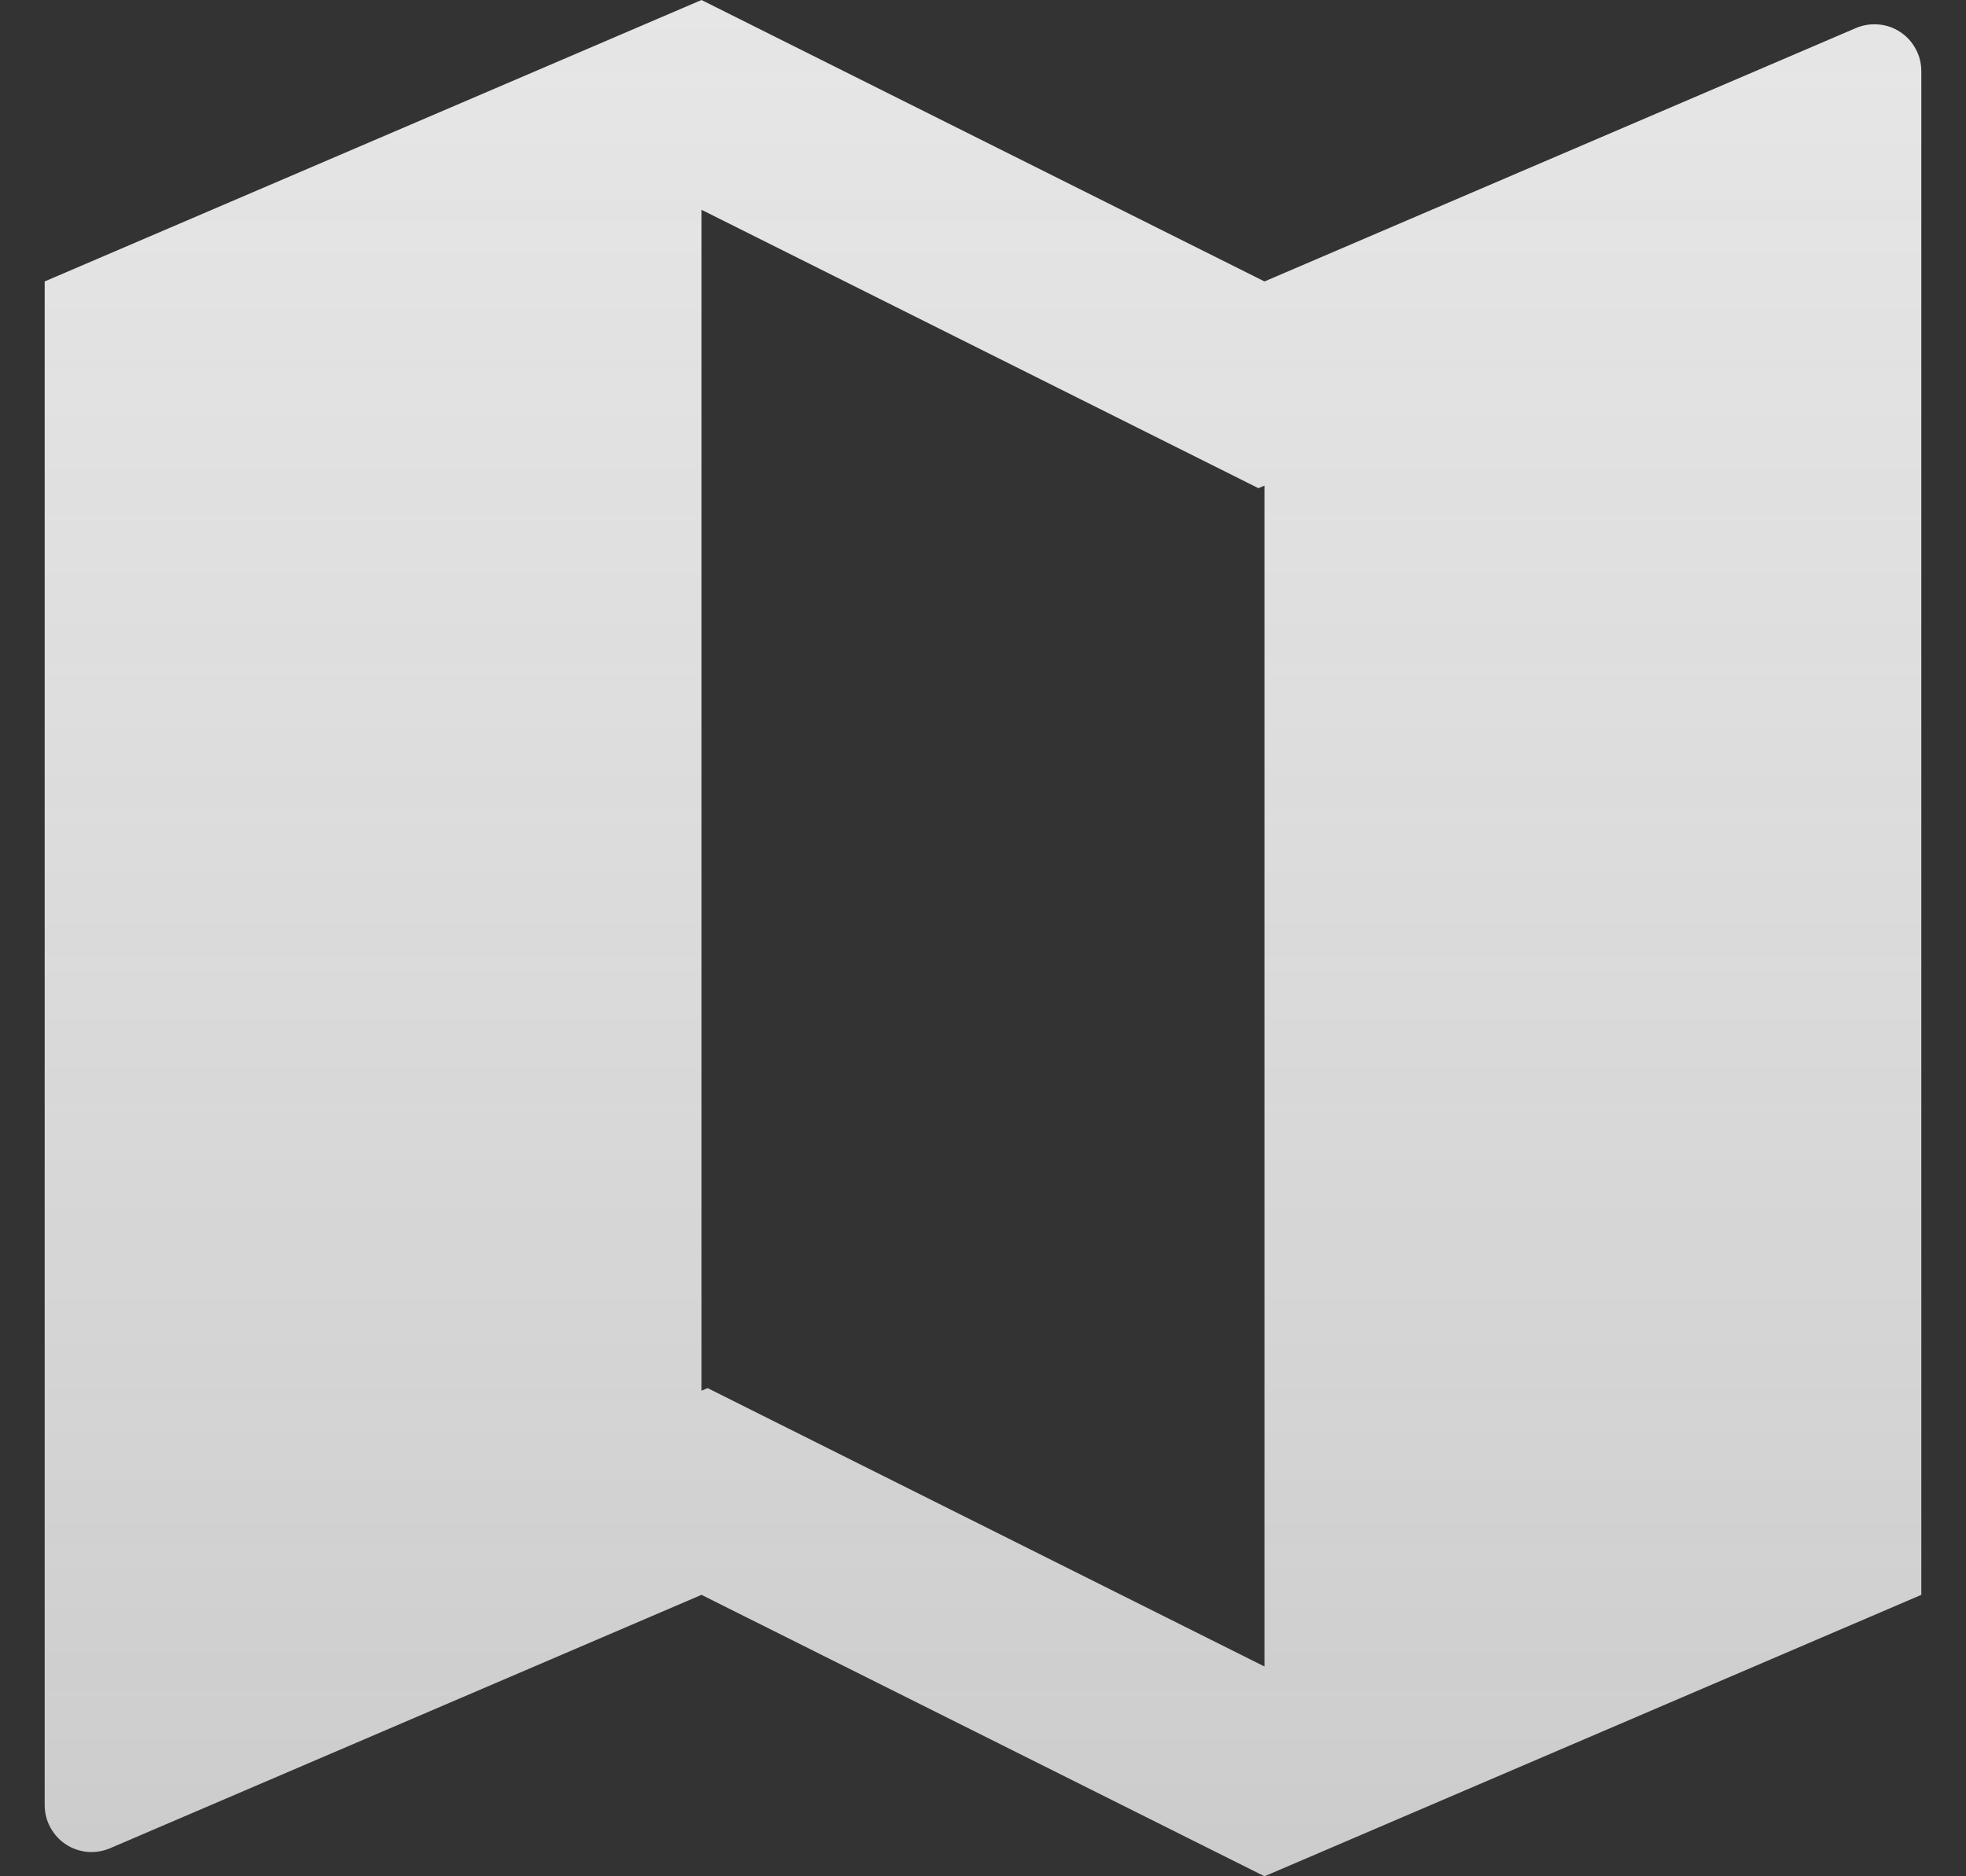 <svg width="22" height="21" viewBox="0 0 22 21" fill="none" xmlns="http://www.w3.org/2000/svg">
<rect x="0" y="0" width="22" height="21" fill="#333333" stroke="none"/>
<path d="M0.5 3.15L7.85 0L14.15 3.15L20.768 0.314C20.848 0.28 20.935 0.266 21.022 0.274C21.108 0.281 21.192 0.31 21.264 0.358C21.337 0.406 21.396 0.471 21.437 0.548C21.479 0.624 21.5 0.71 21.5 0.797V17.85L14.15 21L7.85 17.85L1.232 20.686C1.152 20.72 1.065 20.734 0.978 20.727C0.892 20.719 0.808 20.69 0.736 20.642C0.663 20.594 0.604 20.529 0.563 20.452C0.521 20.376 0.5 20.29 0.5 20.203V3.15ZM14.15 18.652V5.435L14.082 5.464L7.85 2.348V15.565L7.918 15.536L14.15 18.652Z" fill="url(#paint0_linear_135_536)"/>
<defs>
<linearGradient id="paint0_linear_135_536" x1="11" y1="0" x2="11" y2="21" gradientUnits="userSpaceOnUse">
<stop stop-color="#E6E6E6"/>
<stop offset="1" stop-color="white" stop-opacity="0.75"/>
</linearGradient>
</defs>
</svg>
